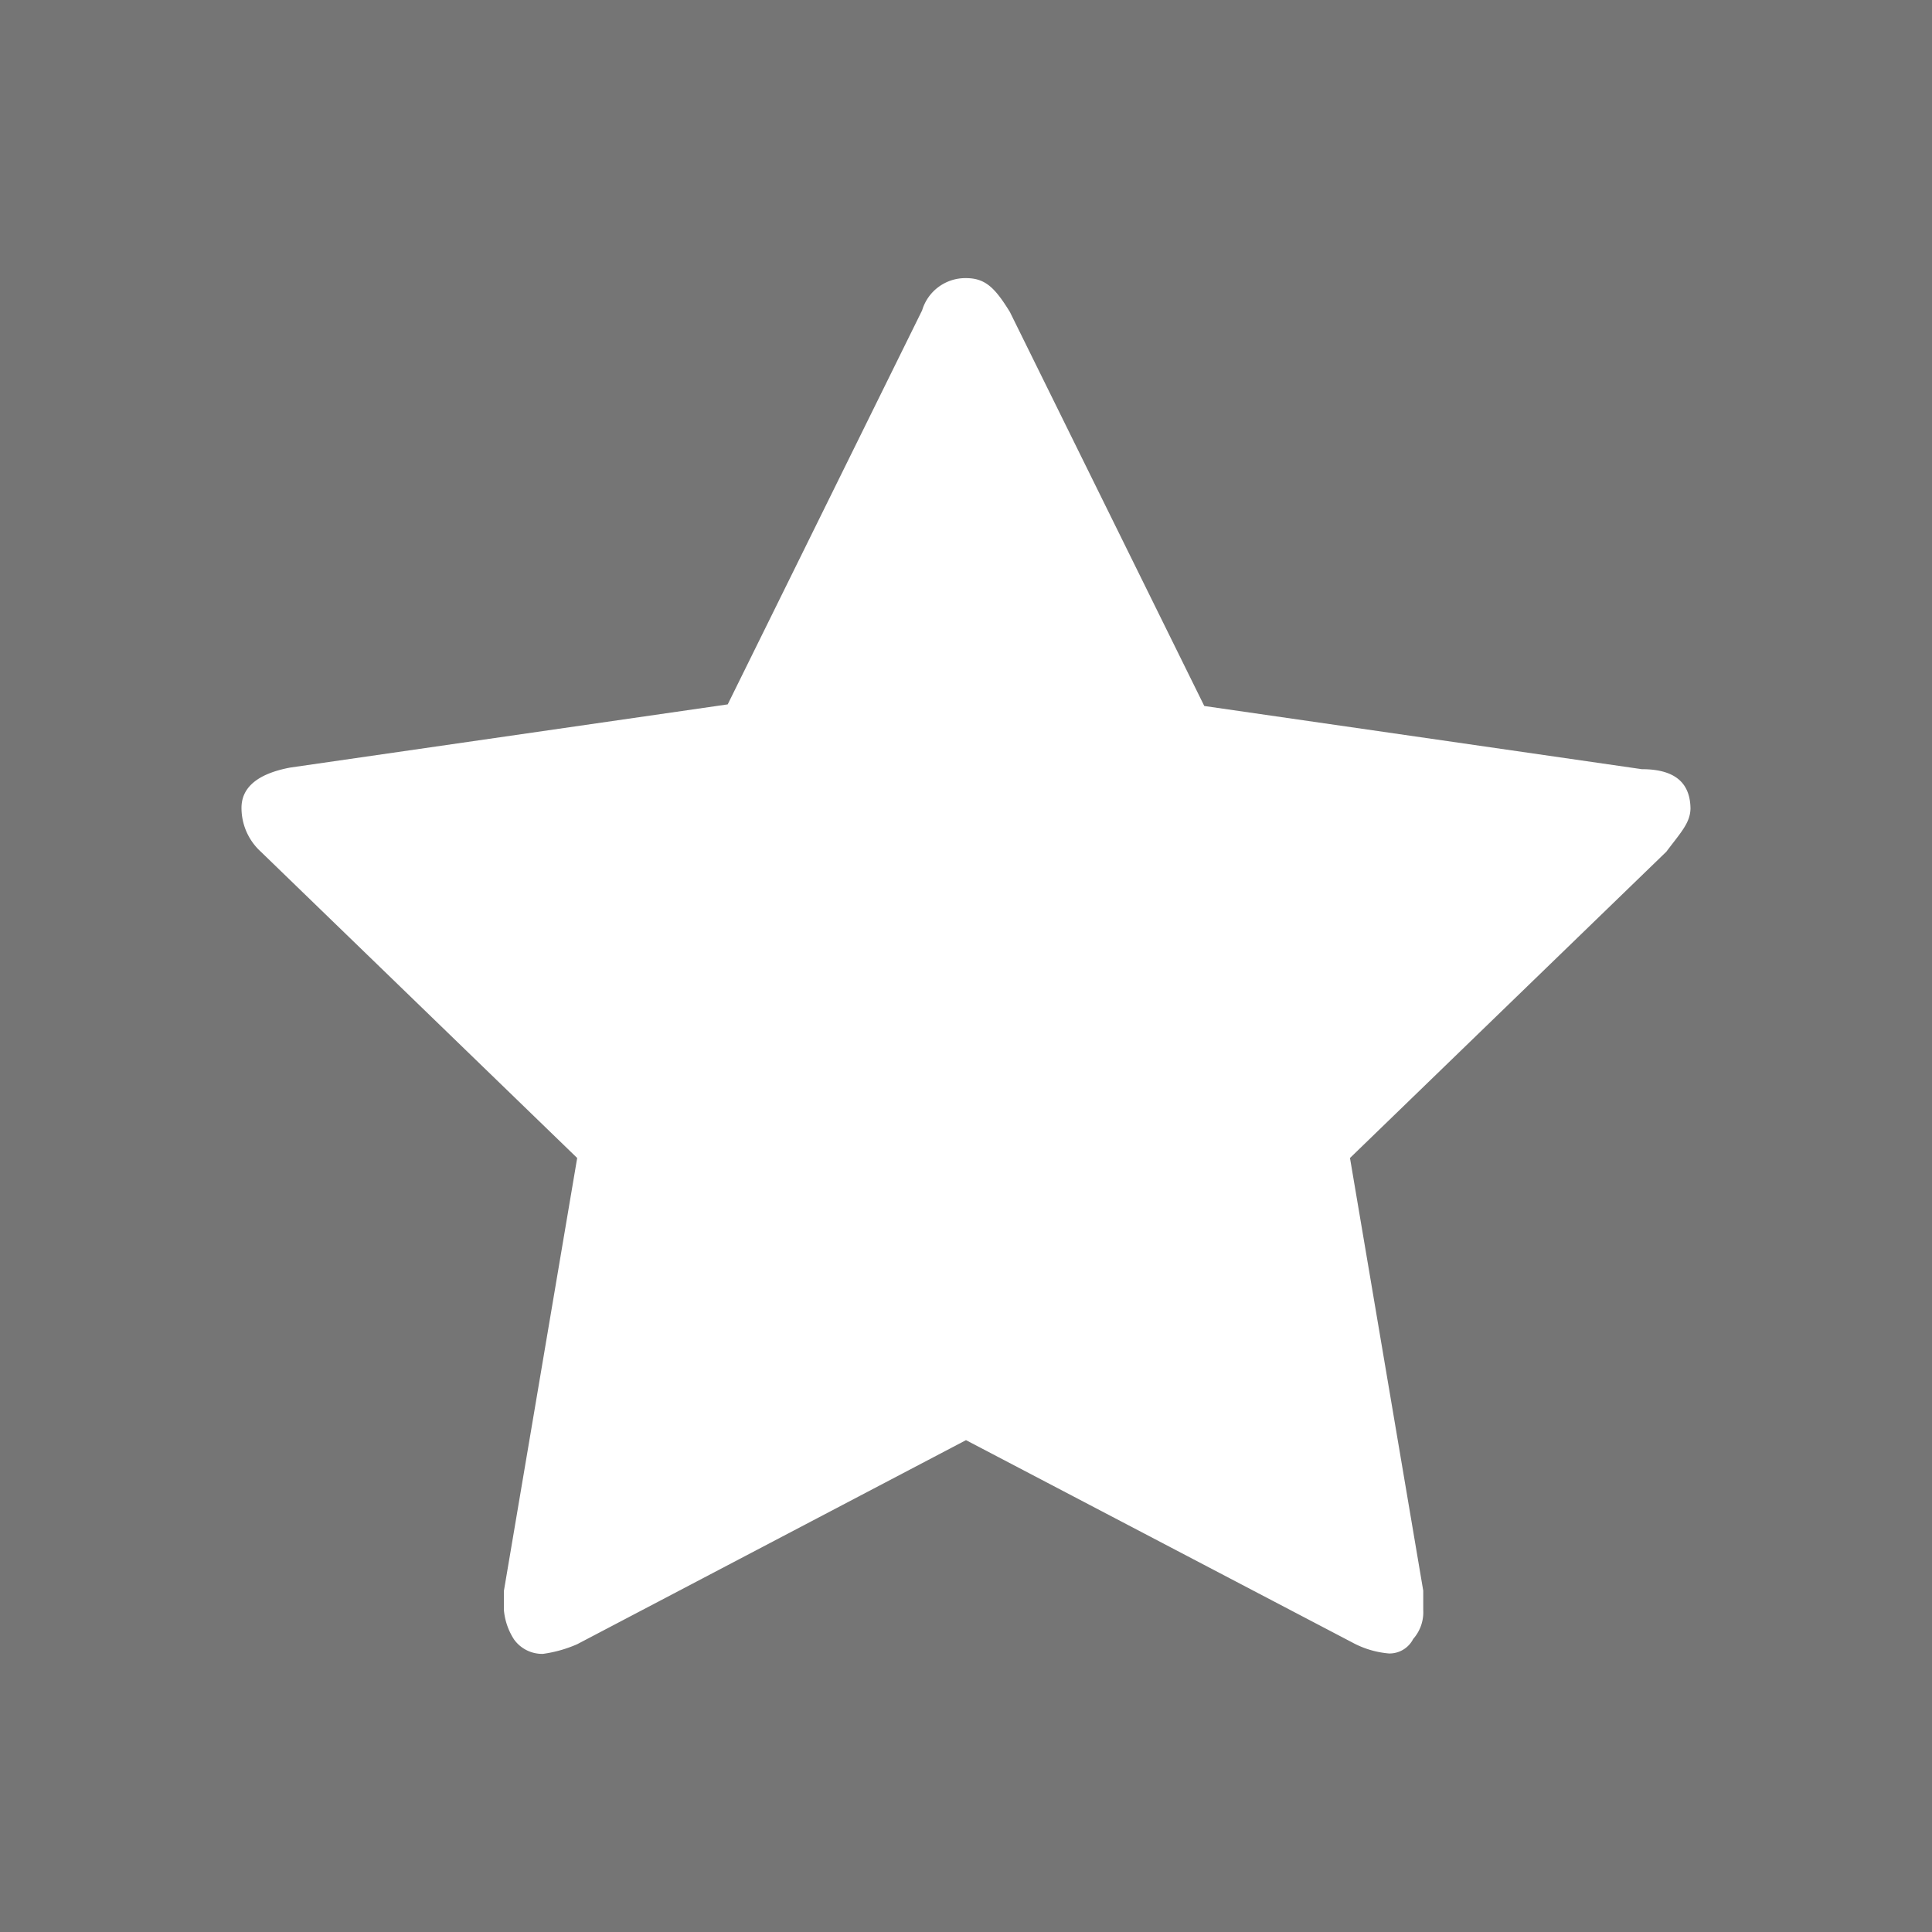 <svg xmlns="http://www.w3.org/2000/svg" viewBox="0 0 48 48"><title>white_collab-star</title><g id="Calque_2" data-name="Calque 2"><rect width="48" height="48" style="fill:#757575"/></g><g id="Calque_1" data-name="Calque 1"><path d="M42,20.07c0,.37-.24.61-.6,1.09l-7.86,7.61,1.82,10.75V40a1,1,0,0,1-.25.72.66.66,0,0,1-.6.36,2.32,2.32,0,0,1-.85-.24L24,35.78l-9.66,5.07a3.2,3.2,0,0,1-.85.24.86.86,0,0,1-.72-.36,1.6,1.6,0,0,1-.25-.72v-.49l1.82-10.75L6.48,21.16A1.47,1.47,0,0,1,6,20.07c0-.48.36-.84,1.21-1l10.87-1.57,4.83-9.79A1.12,1.12,0,0,1,24,6.91c.48,0,.72.24,1.09.84l4.83,9.79,10.87,1.57c.85,0,1.21.36,1.21,1Z" style="fill:#fff"/></g></svg>